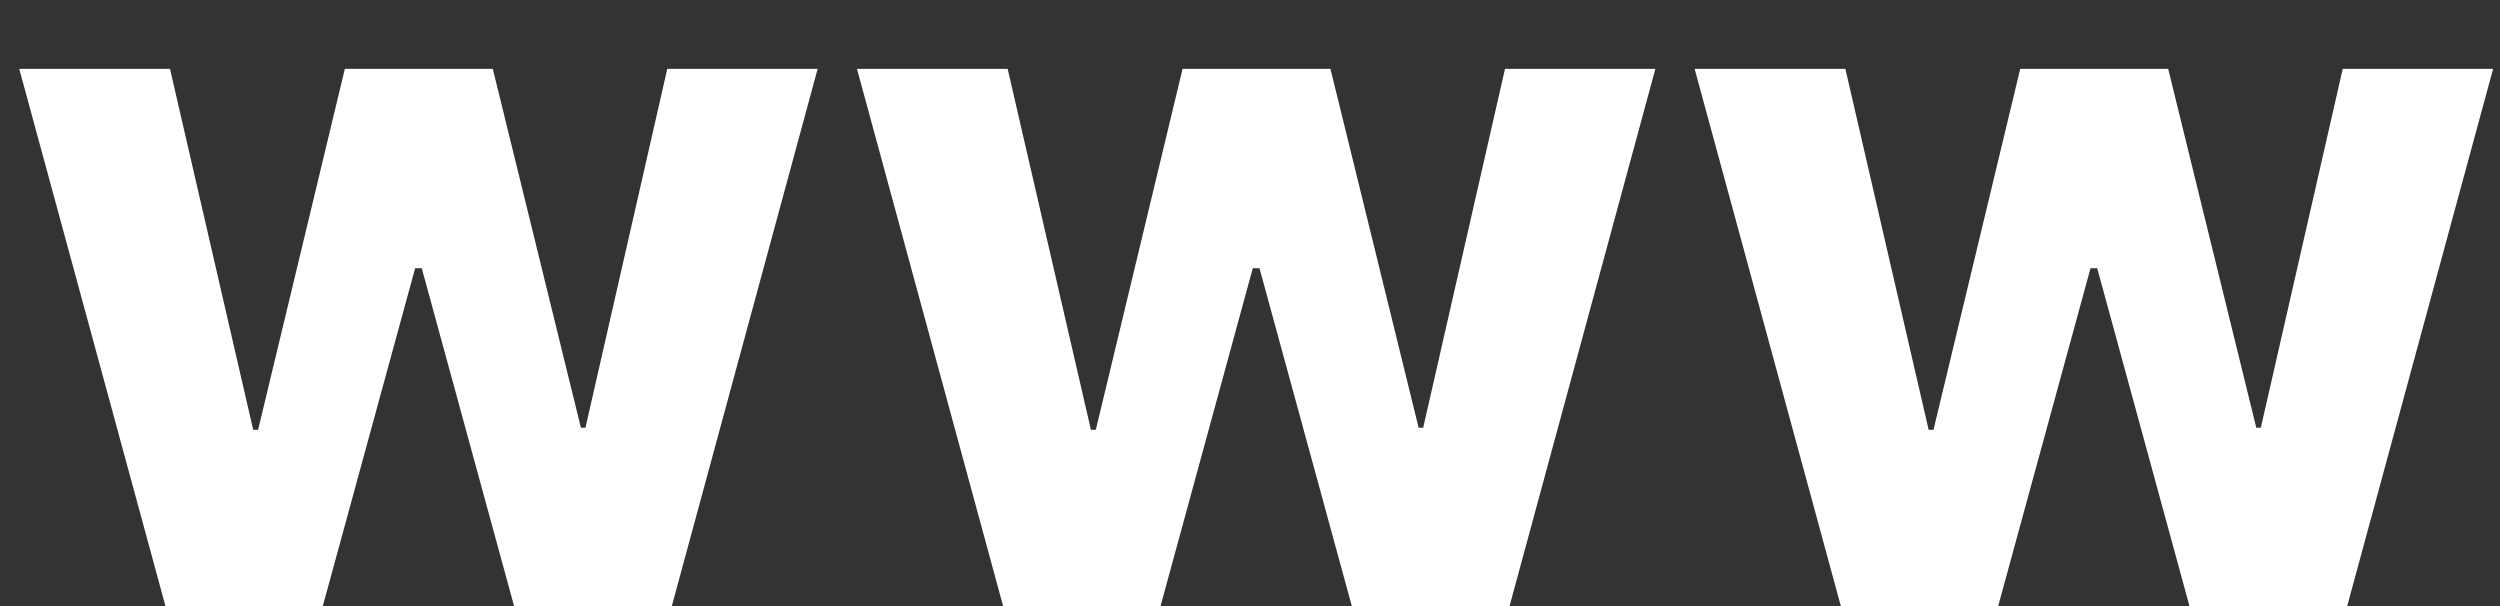 <?xml version="1.0" encoding="UTF-8"?> <svg xmlns="http://www.w3.org/2000/svg" width="33" height="8" viewBox="0 0 33 8" fill="none"><rect x="0" y="0" width="33" height="8" fill="#333333" stroke="none"/> <path d="M24.299 8L22.369 0.909H24.359L25.458 5.673H25.522L26.667 0.909H28.62L29.783 5.646H29.843L30.924 0.909H32.909L30.983 8H28.901L27.683 3.54H27.595L26.376 8H24.299Z" fill="white"></path> <path d="M13.241 8L11.312 0.909H13.301L14.4 5.673H14.465L15.61 0.909H17.562L18.726 5.646H18.786L19.866 0.909H21.851L19.926 8H17.844L16.625 3.54H16.537L15.319 8H13.241Z" fill="white"></path> <path d="M2.184 8L0.254 0.909H2.244L3.342 5.673H3.407L4.552 0.909H6.505L7.668 5.646H7.728L8.808 0.909H10.793L8.868 8H6.786L5.567 3.54H5.48L4.261 8H2.184Z" fill="white"></path> </svg> 